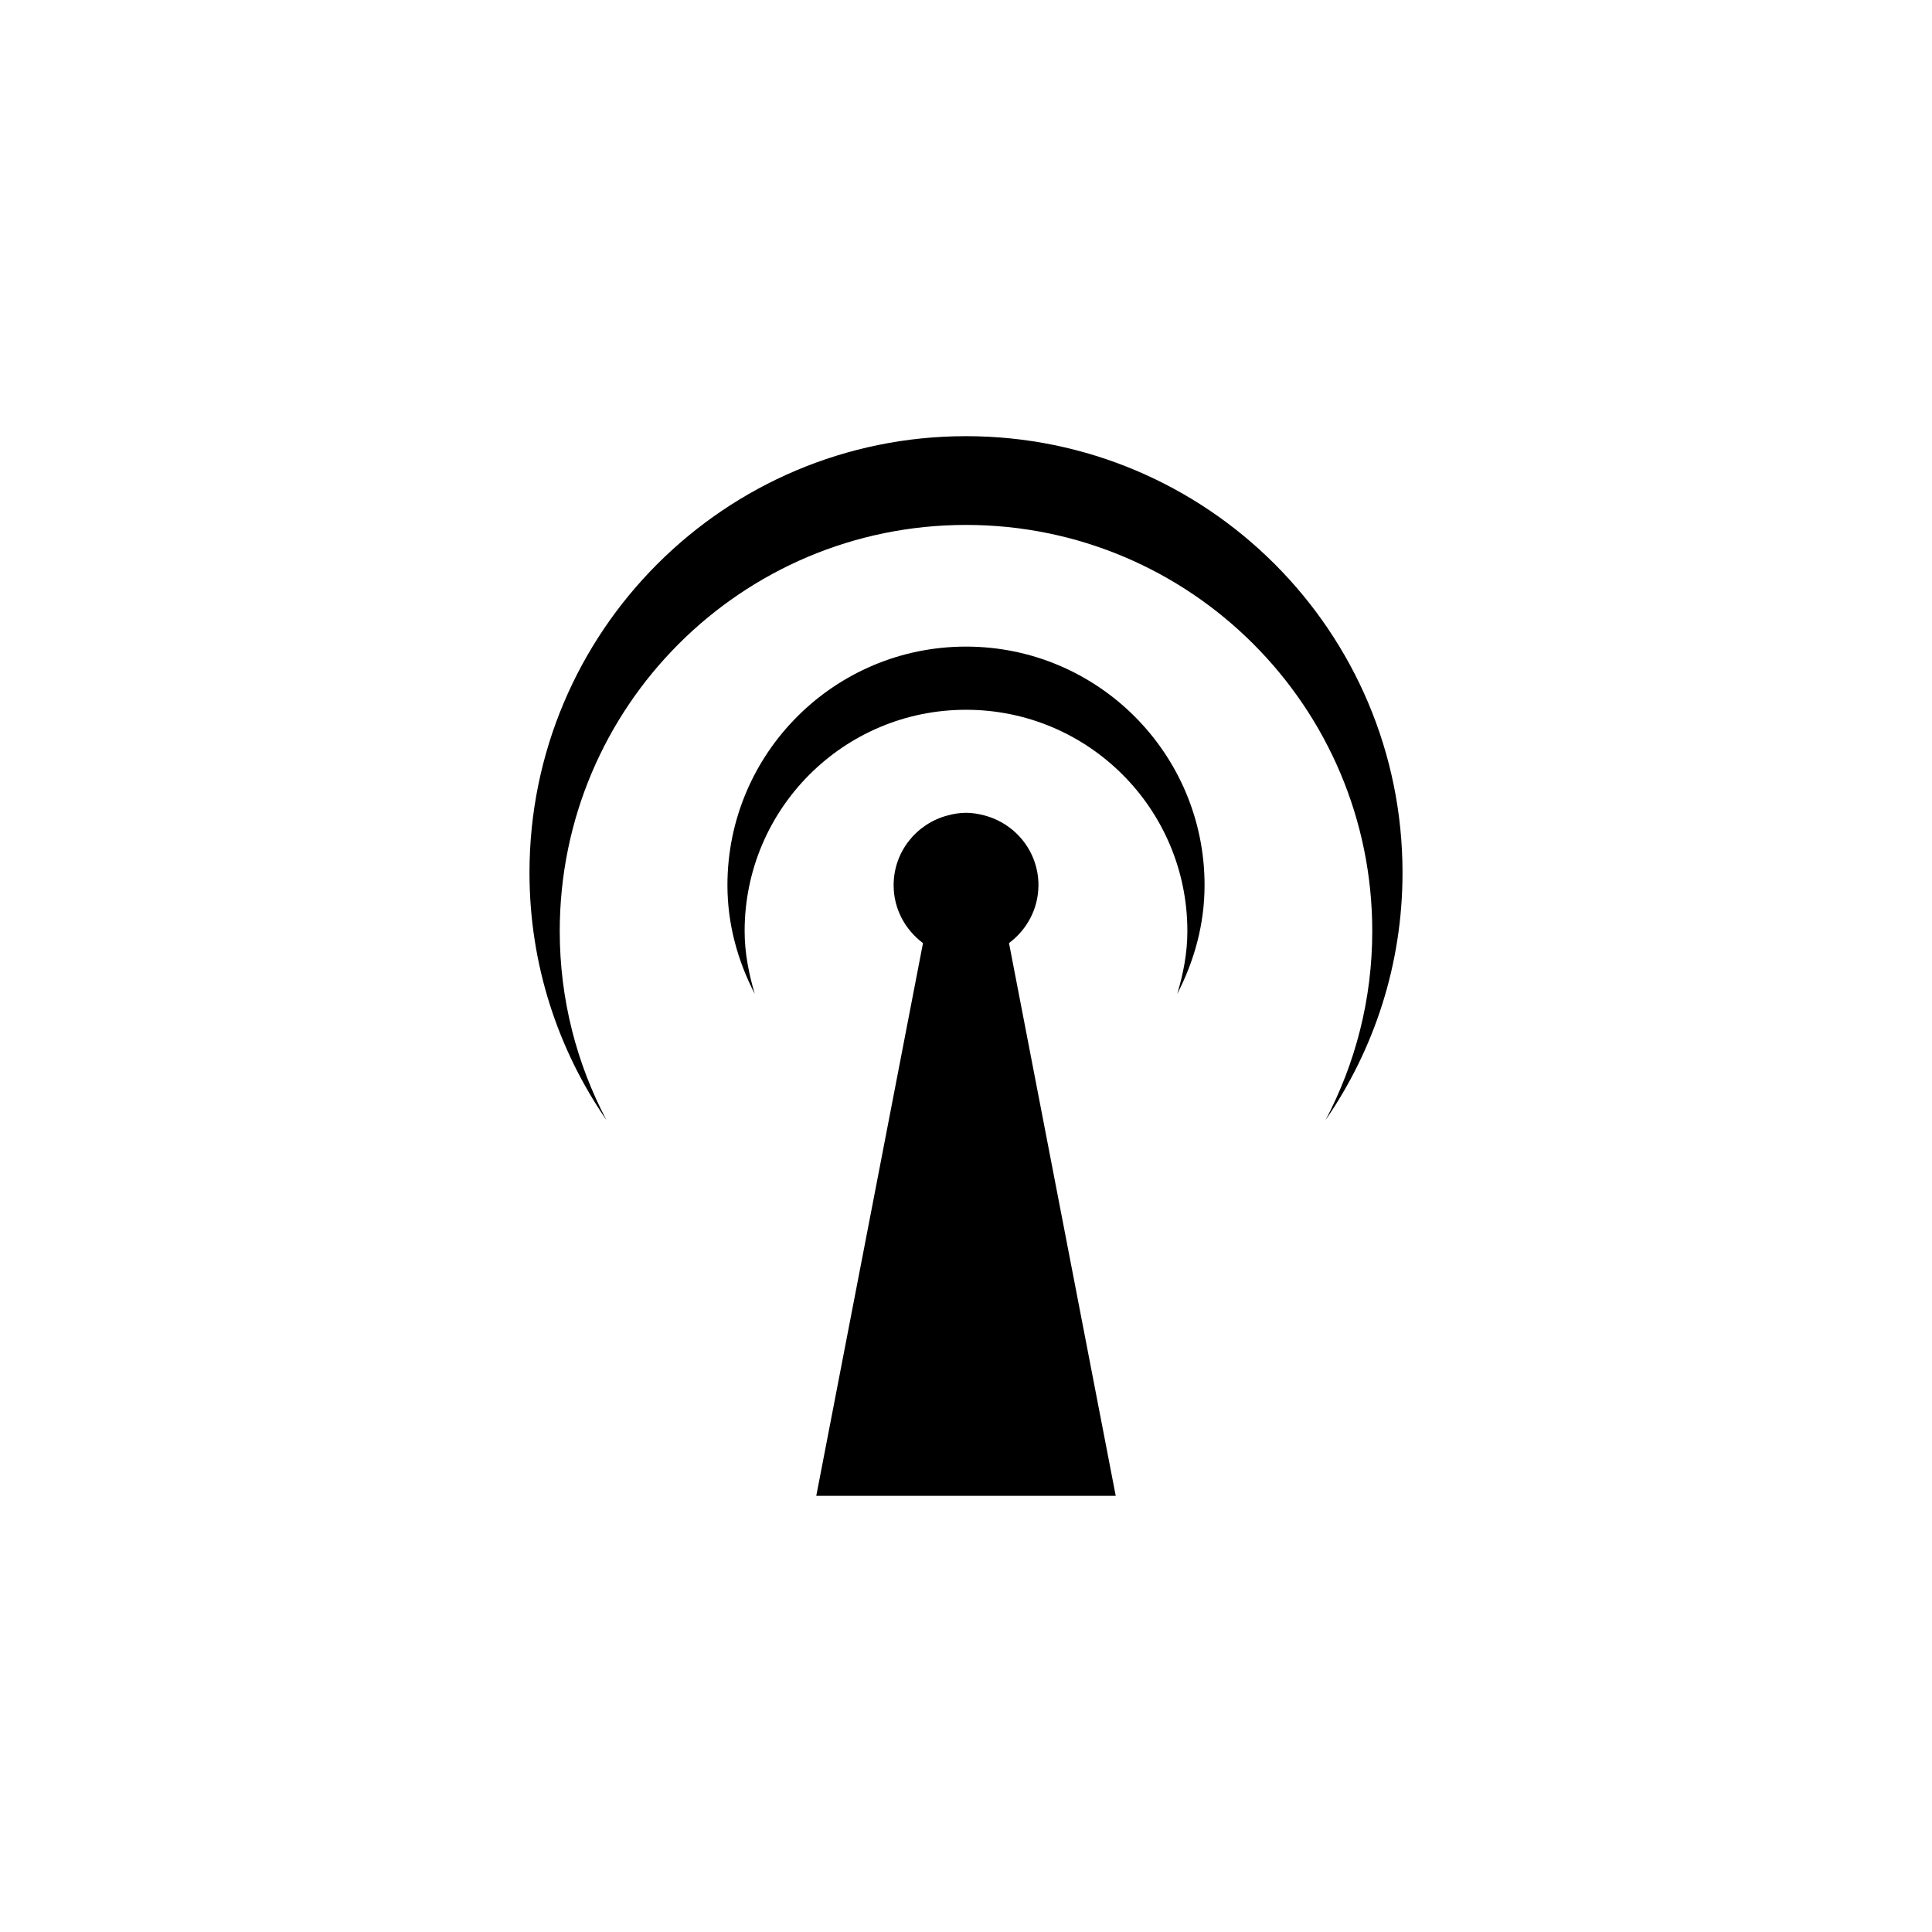 <?xml version="1.0" encoding="utf-8"?>
<!-- Generator: Adobe Illustrator 16.0.4, SVG Export Plug-In . SVG Version: 6.00 Build 0)  -->
<!DOCTYPE svg PUBLIC "-//W3C//DTD SVG 1.1//EN" "http://www.w3.org/Graphics/SVG/1.1/DTD/svg11.dtd">
<svg version="1.1" id="Layer_1" xmlns="http://www.w3.org/2000/svg" xmlns:xlink="http://www.w3.org/1999/xlink" x="0px" y="0px"
	 width="50px" height="50px" viewBox="0 0 50 50" enable-background="new 0 0 50 50" xml:space="preserve">
<path d="M26.113,24.407l2.762,14.305h-7.75l2.762-14.305c-0.459-0.342-0.76-0.883-0.76-1.499c0-0.868,0.594-1.592,1.396-1.804
	c0.152-0.041,0.312-0.069,0.478-0.069s0.324,0.028,0.478,0.069c0.803,0.212,1.396,0.936,1.396,1.804
	C26.873,23.524,26.572,24.065,26.113,24.407z M25,16.734c-3.41,0-6.174,2.767-6.174,6.174c0,1.021,0.27,1.967,0.707,2.814
	c-0.153-0.519-0.262-1.057-0.262-1.625c0-3.162,2.562-5.728,5.729-5.728s5.729,2.565,5.729,5.728c0,0.568-0.106,1.106-0.262,1.625
	c0.438-0.849,0.707-1.795,0.707-2.814C31.174,19.501,28.41,16.734,25,16.734z M36.297,22.586c0-6.239-5.057-11.298-11.297-11.298
	s-11.297,5.059-11.297,11.298c0,2.378,0.738,4.581,1.992,6.402c-0.77-1.461-1.209-3.123-1.209-4.89
	c0-5.805,4.705-10.513,10.514-10.513s10.514,4.708,10.514,10.513c0,1.767-0.439,3.429-1.209,4.89
	C35.559,27.167,36.297,24.964,36.297,22.586z"/>
</svg>
